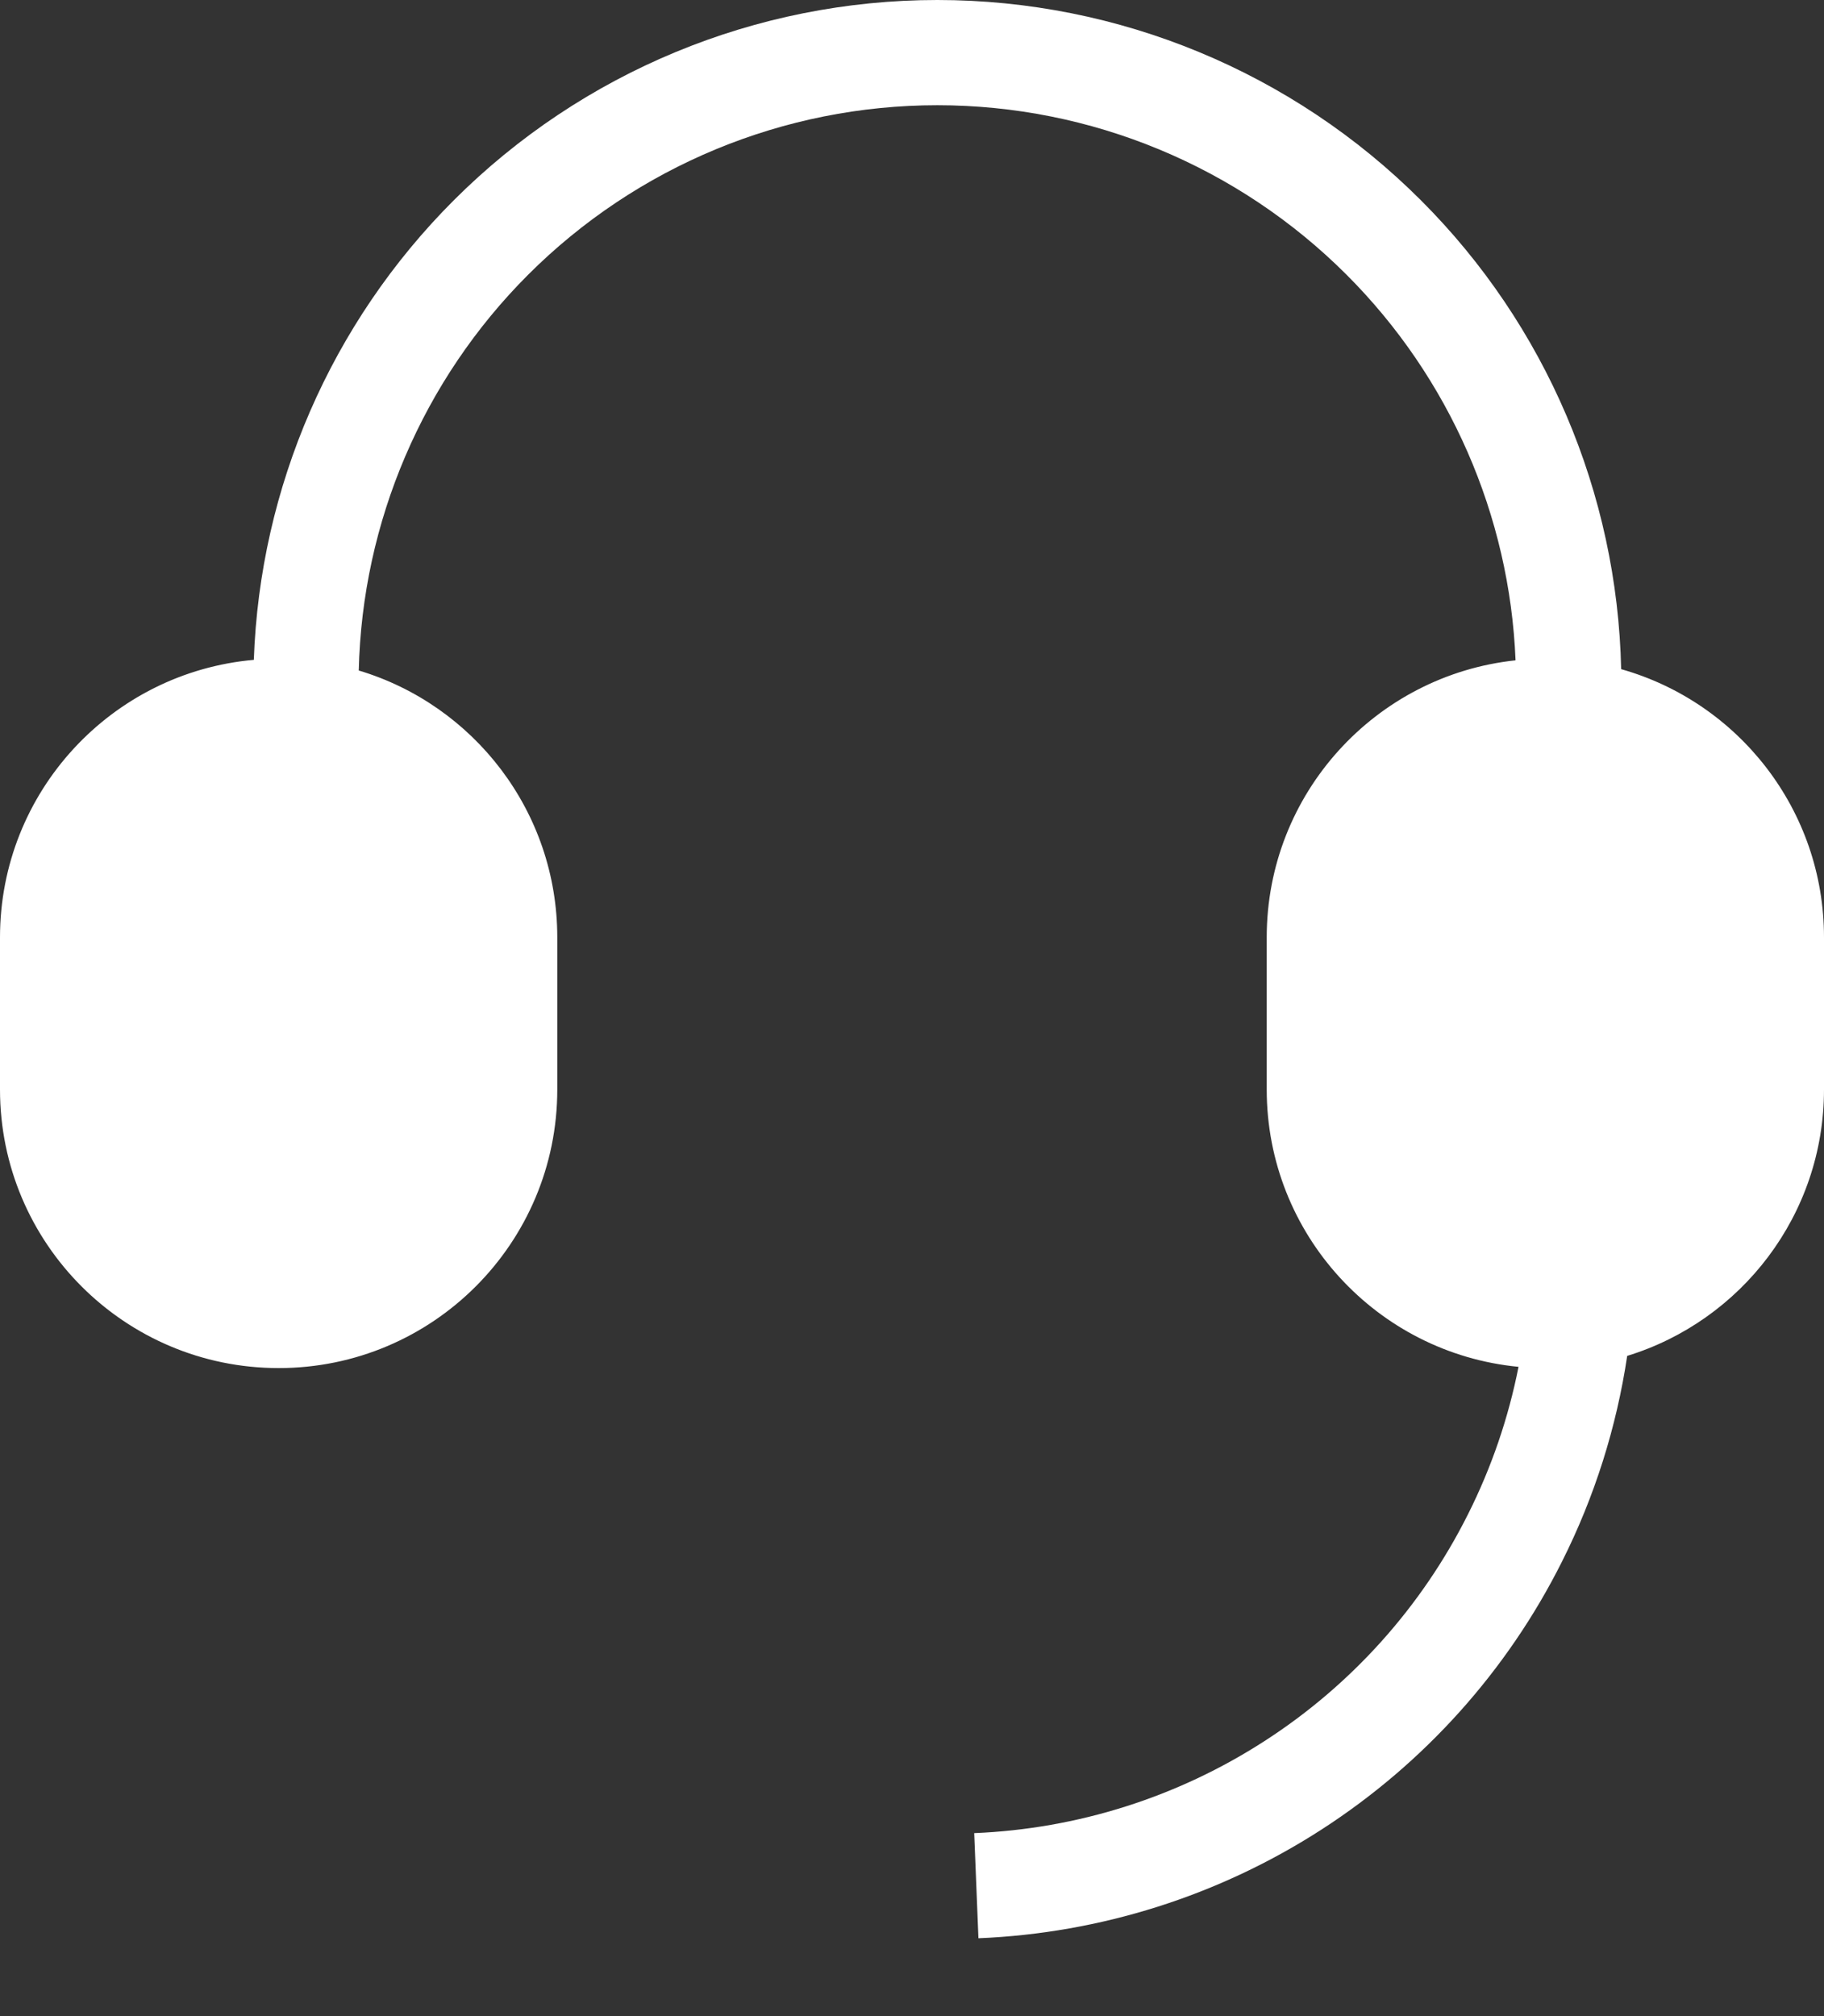 <svg width="19" height="21" viewBox="0 0 19 21" fill="none" xmlns="http://www.w3.org/2000/svg">
<rect x="0" y="0" width="19" height="21" fill="#333333" stroke="none"/>
<path fill-rule="evenodd" clip-rule="evenodd" d="M4.726 2.087C3.449 3.364 2.707 5.075 2.644 6.873C1.162 7.004 0 8.249 0 9.764V11.348C0 12.951 1.3 14.25 2.903 14.25C4.506 14.25 5.805 12.951 5.805 11.348V9.764C5.805 8.452 4.934 7.342 3.737 6.984C3.773 5.436 4.404 3.959 5.501 2.862C6.632 1.731 8.165 1.096 9.764 1.096C11.363 1.096 12.896 1.731 14.027 2.862C15.099 3.934 15.726 5.369 15.787 6.878C14.33 7.033 13.195 8.266 13.195 9.764V11.348C13.195 12.856 14.346 14.096 15.818 14.237C15.713 14.768 15.537 15.285 15.291 15.774C14.809 16.736 14.077 17.552 13.172 18.135C12.268 18.719 11.223 19.05 10.148 19.094L10.192 20.189C11.463 20.137 12.698 19.746 13.767 19.056C14.836 18.366 15.701 17.403 16.271 16.265C16.611 15.589 16.839 14.865 16.95 14.123C18.137 13.759 19 12.654 19 11.348V9.764C19 8.435 18.106 7.314 16.887 6.97C16.847 5.137 16.102 3.386 14.802 2.087C13.466 0.751 11.654 0 9.764 0C7.874 0 6.062 0.751 4.726 2.087Z" fill="white"/>
</svg>
